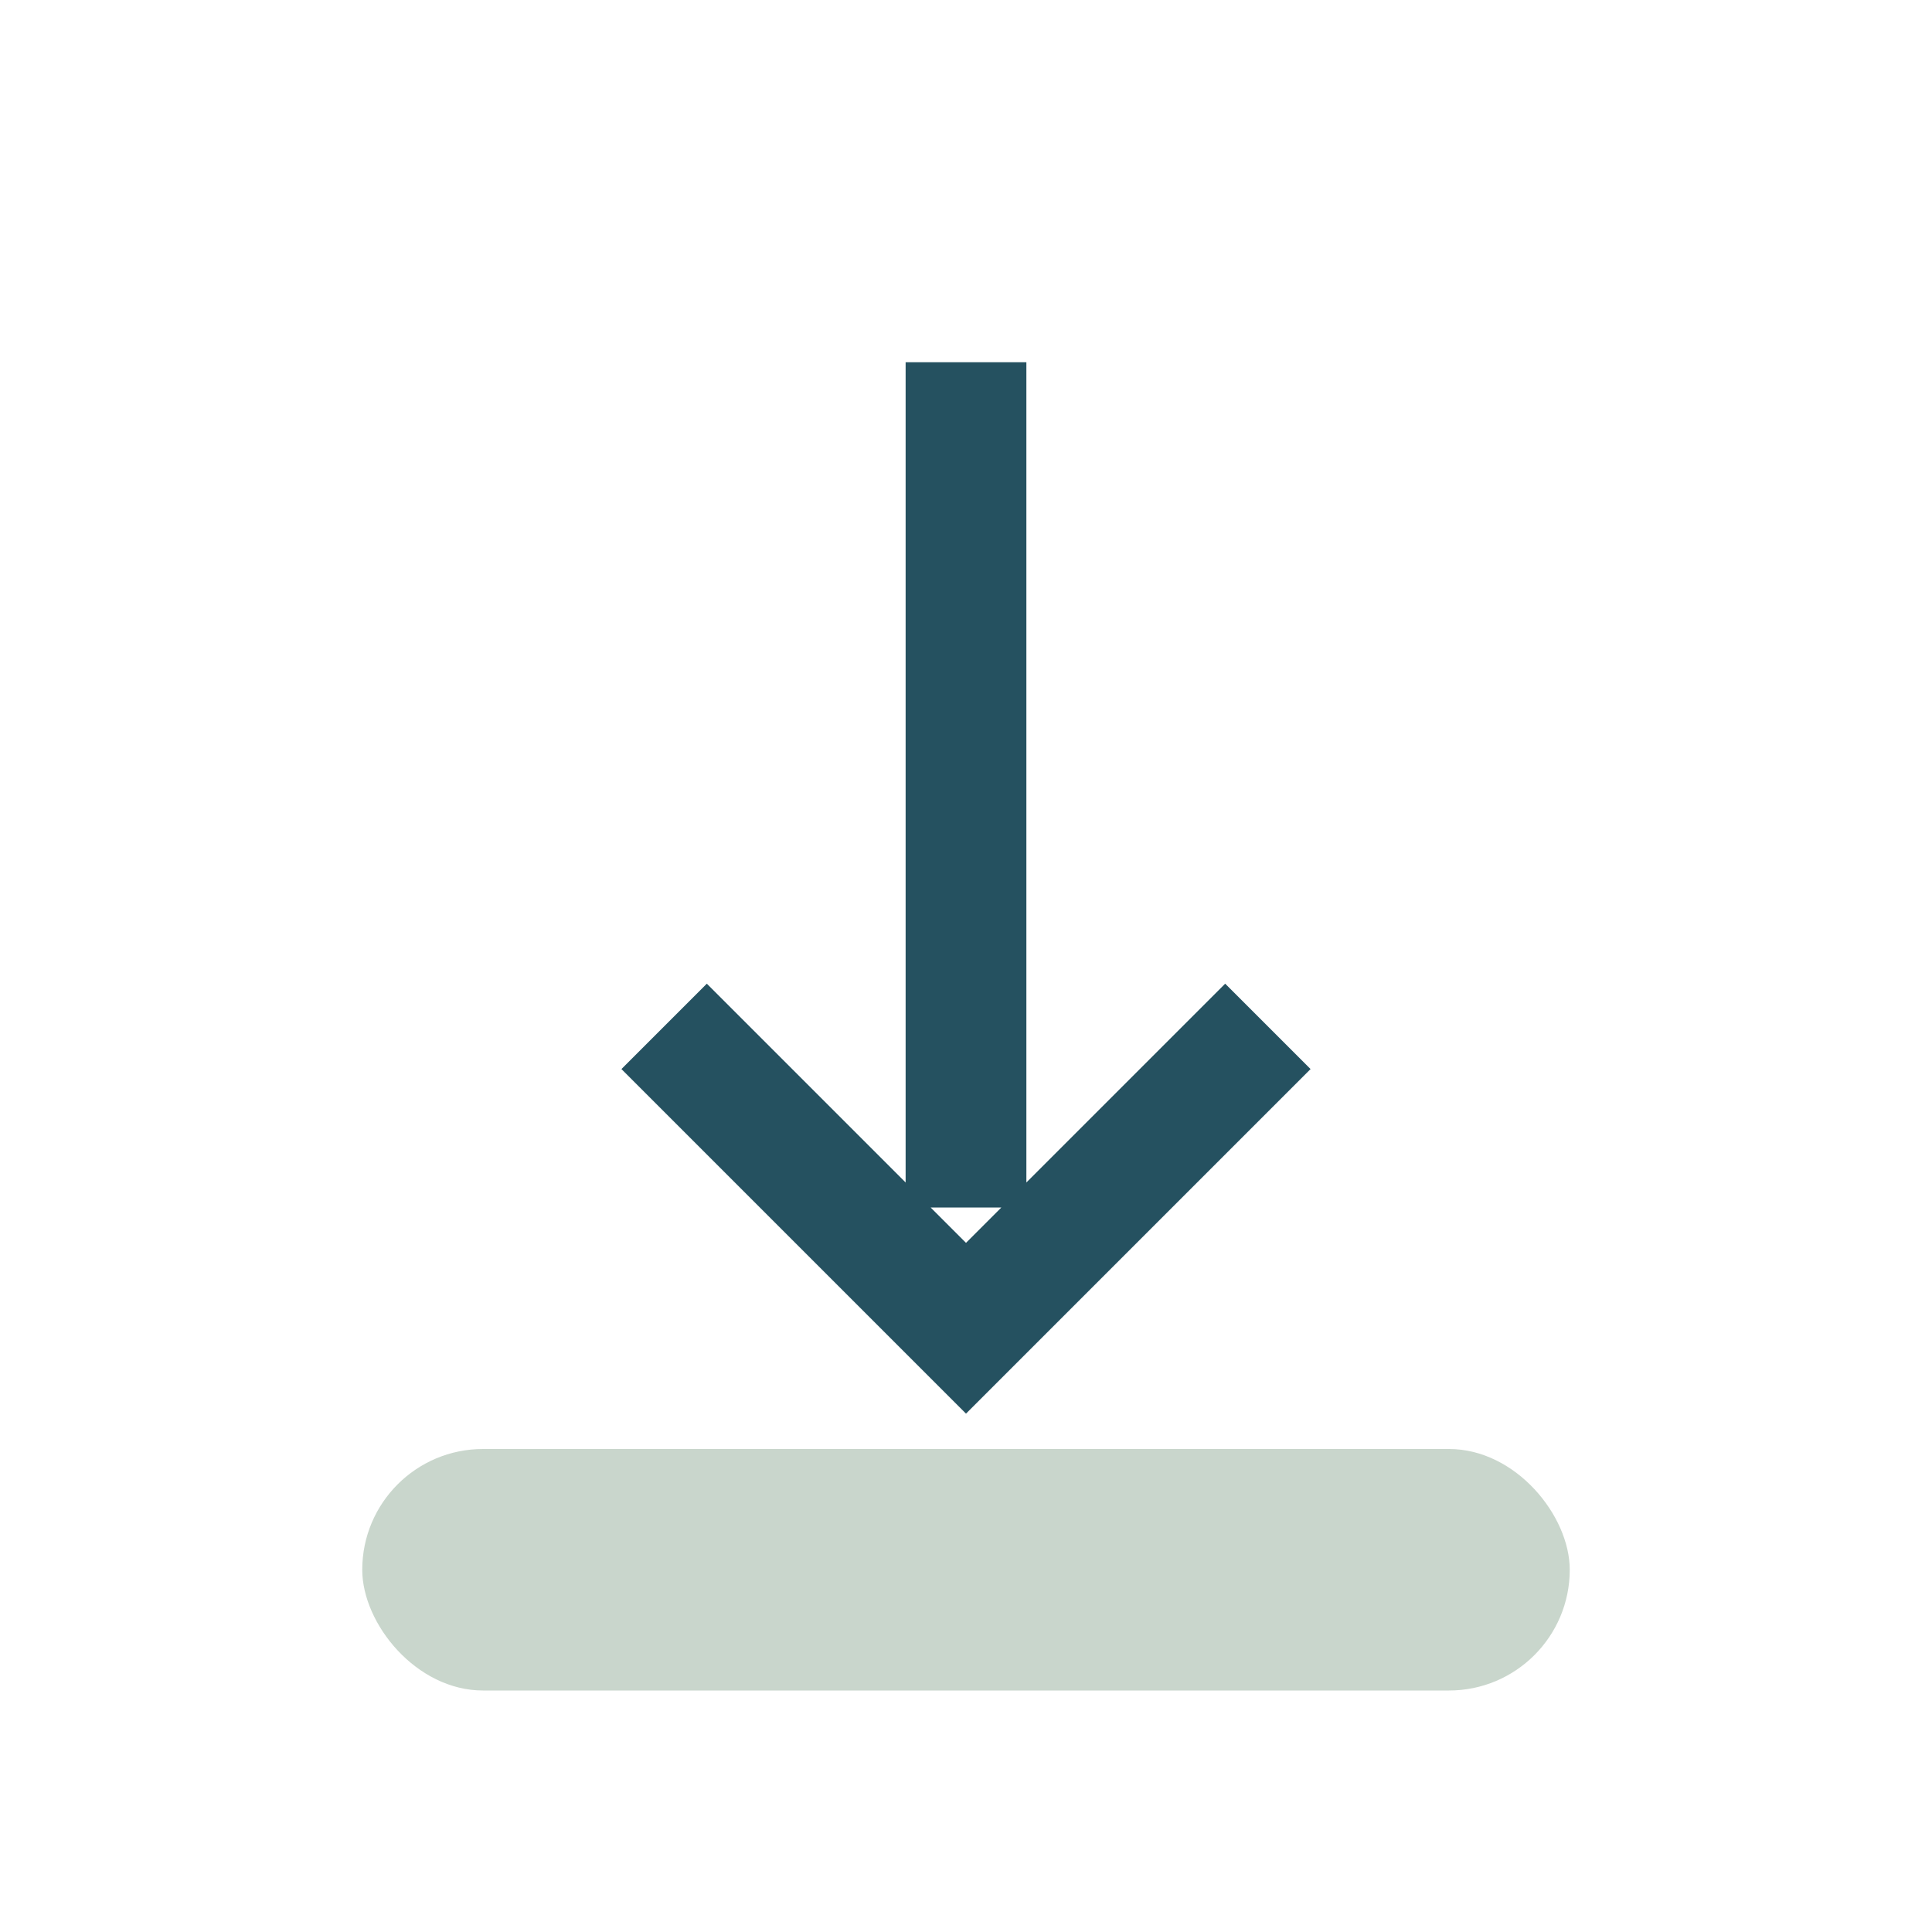 <?xml version="1.0" encoding="UTF-8"?>
<svg xmlns="http://www.w3.org/2000/svg" width="32" height="32" viewBox="0 0 32 32"><rect x="6" y="24" width="20" height="4" rx="2" fill="#C9D6CC"/><path d="M16 6v14M11 17l5 5 5-5" stroke="#255160" stroke-width="2" fill="none"/></svg>